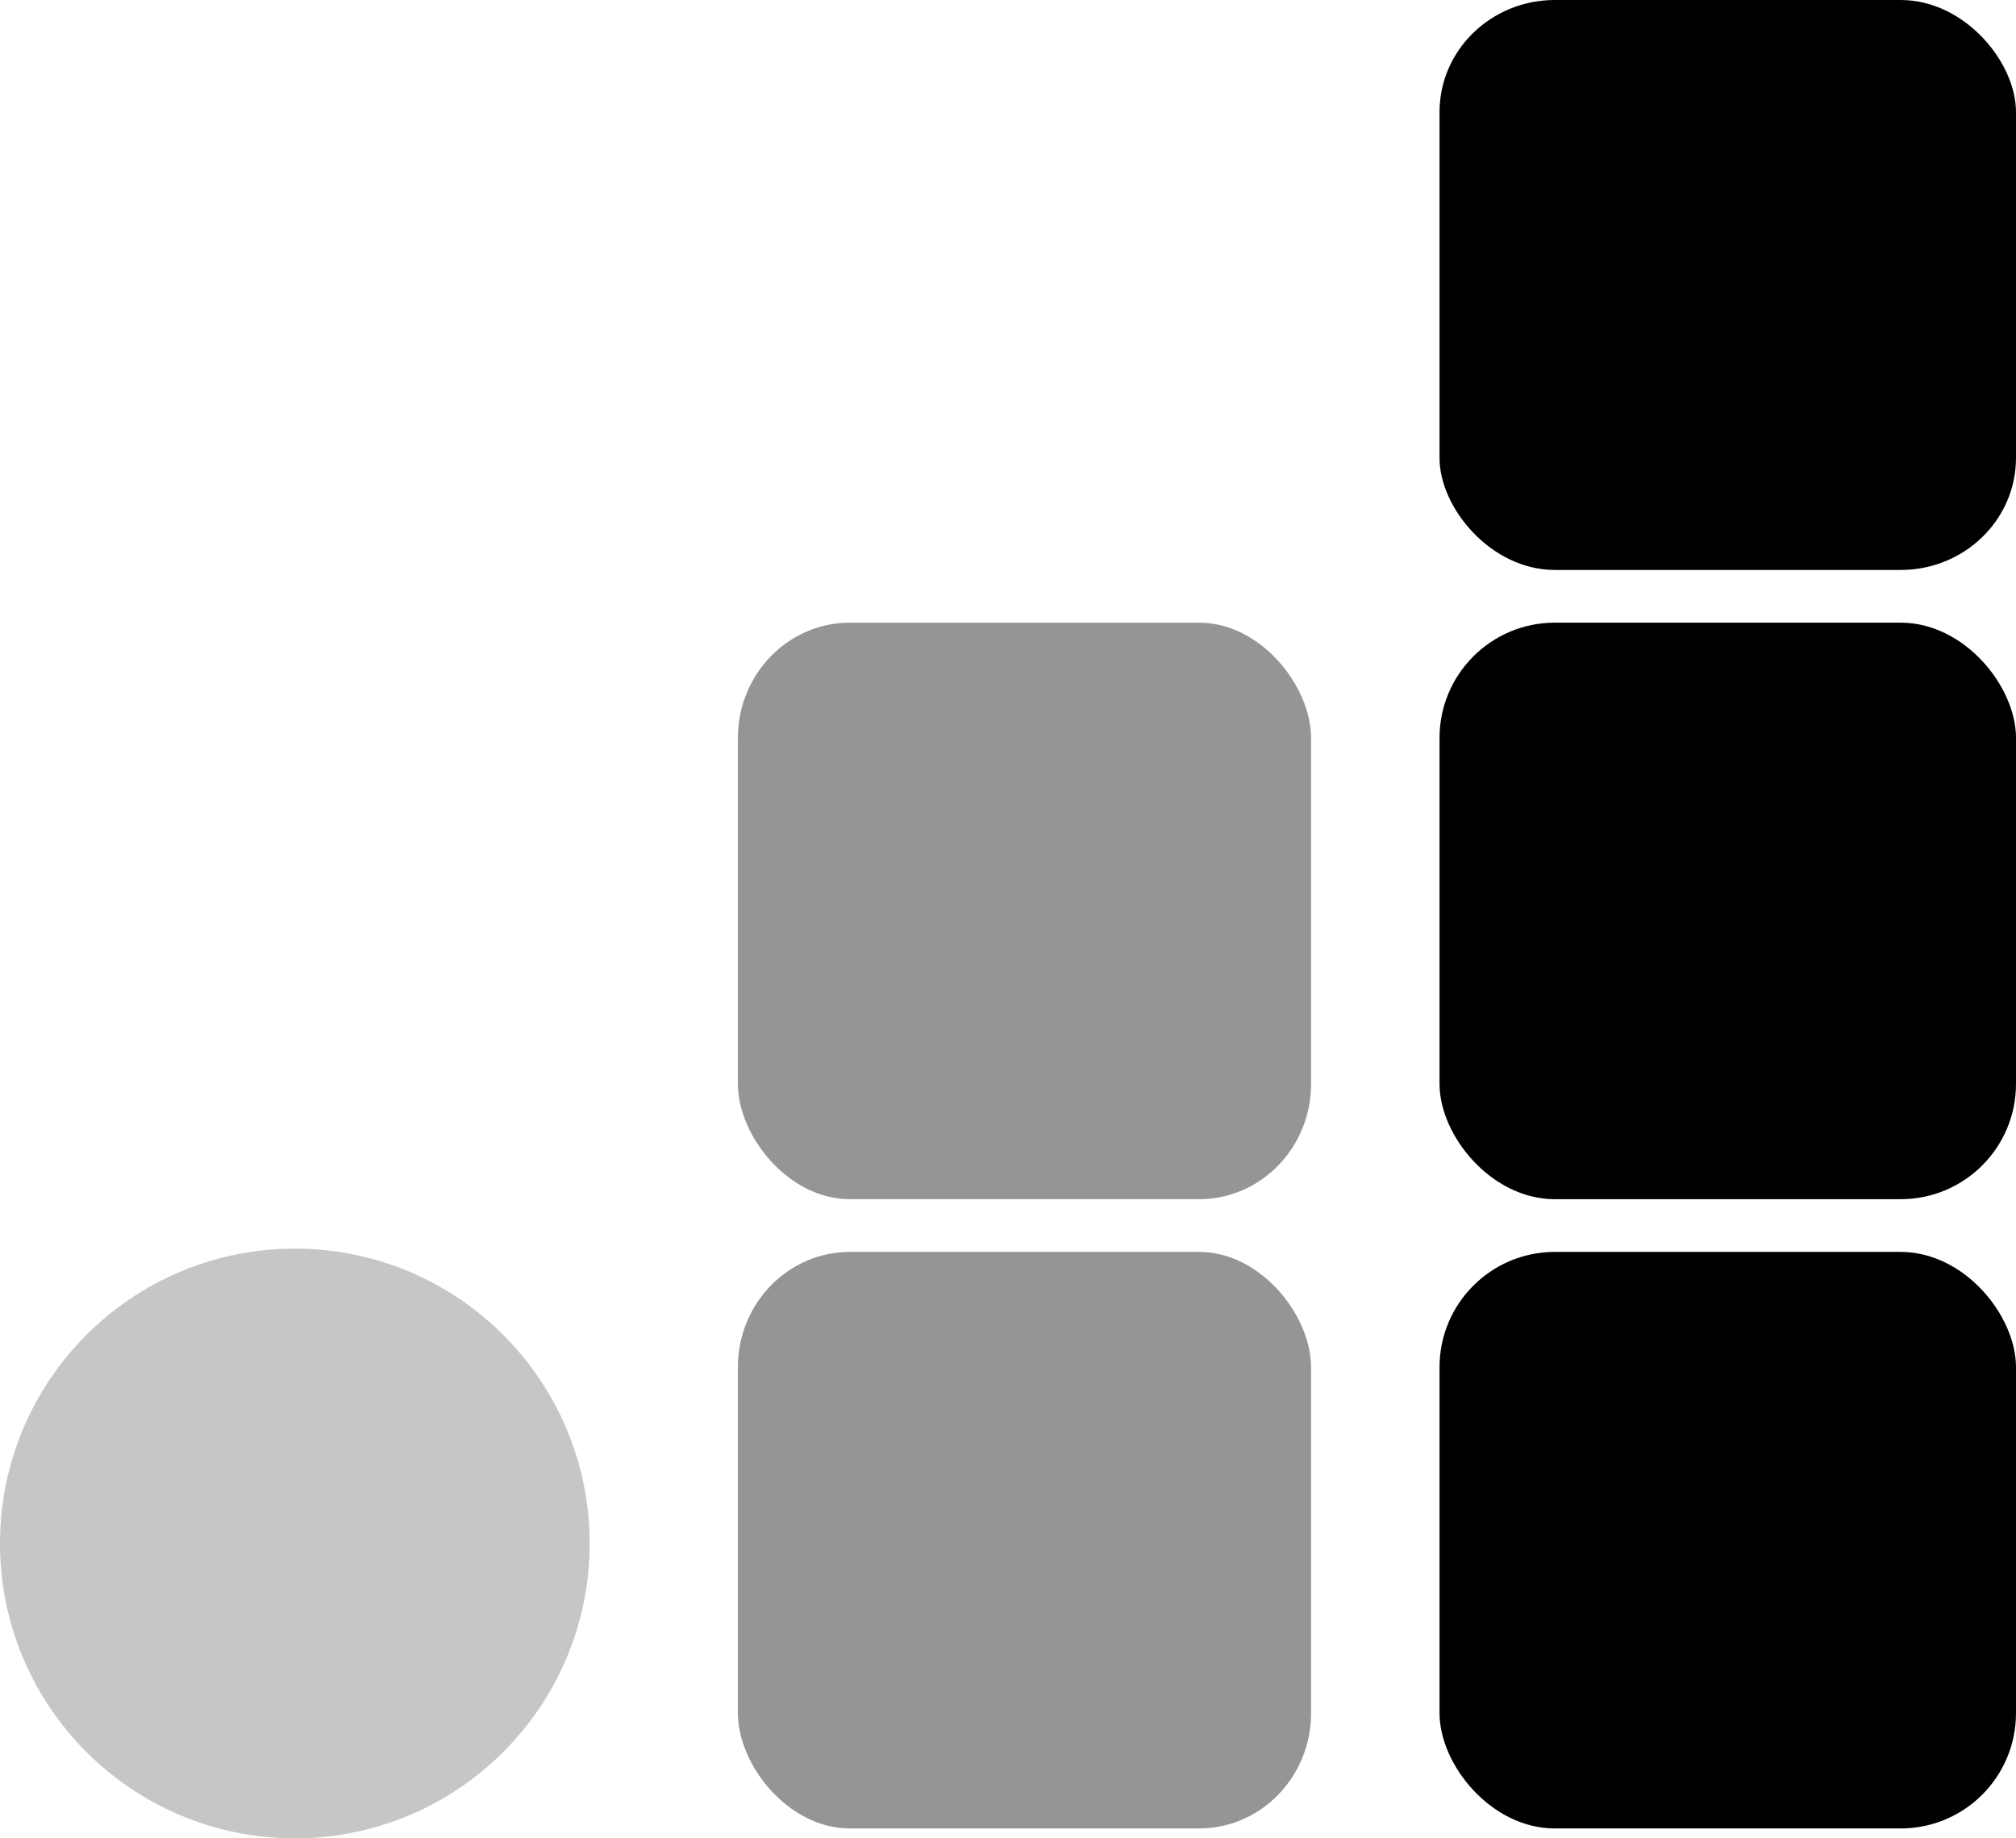<svg xmlns="http://www.w3.org/2000/svg" viewBox="0 0 612 558">
    <circle cx="89.5" cy="468.5" r="89.5" fill="#c6c6c6"/>
    <rect x="437" y="0" width="175" height="173" rx="35" ry="34" fill="#000000"/>
    <rect x="437" y="189" width="175" height="175" rx="35" ry="35" fill="#000000"/>
    <rect x="437" y="380" width="175" height="175" rx="35" ry="35" fill="#000000"/>
    <rect x="224" y="189" width="174" height="175" rx="34" ry="35" fill="#959595"/>
    <rect x="224" y="380" width="174" height="175" rx="34" ry="35" fill="#959595"/>
</svg>
